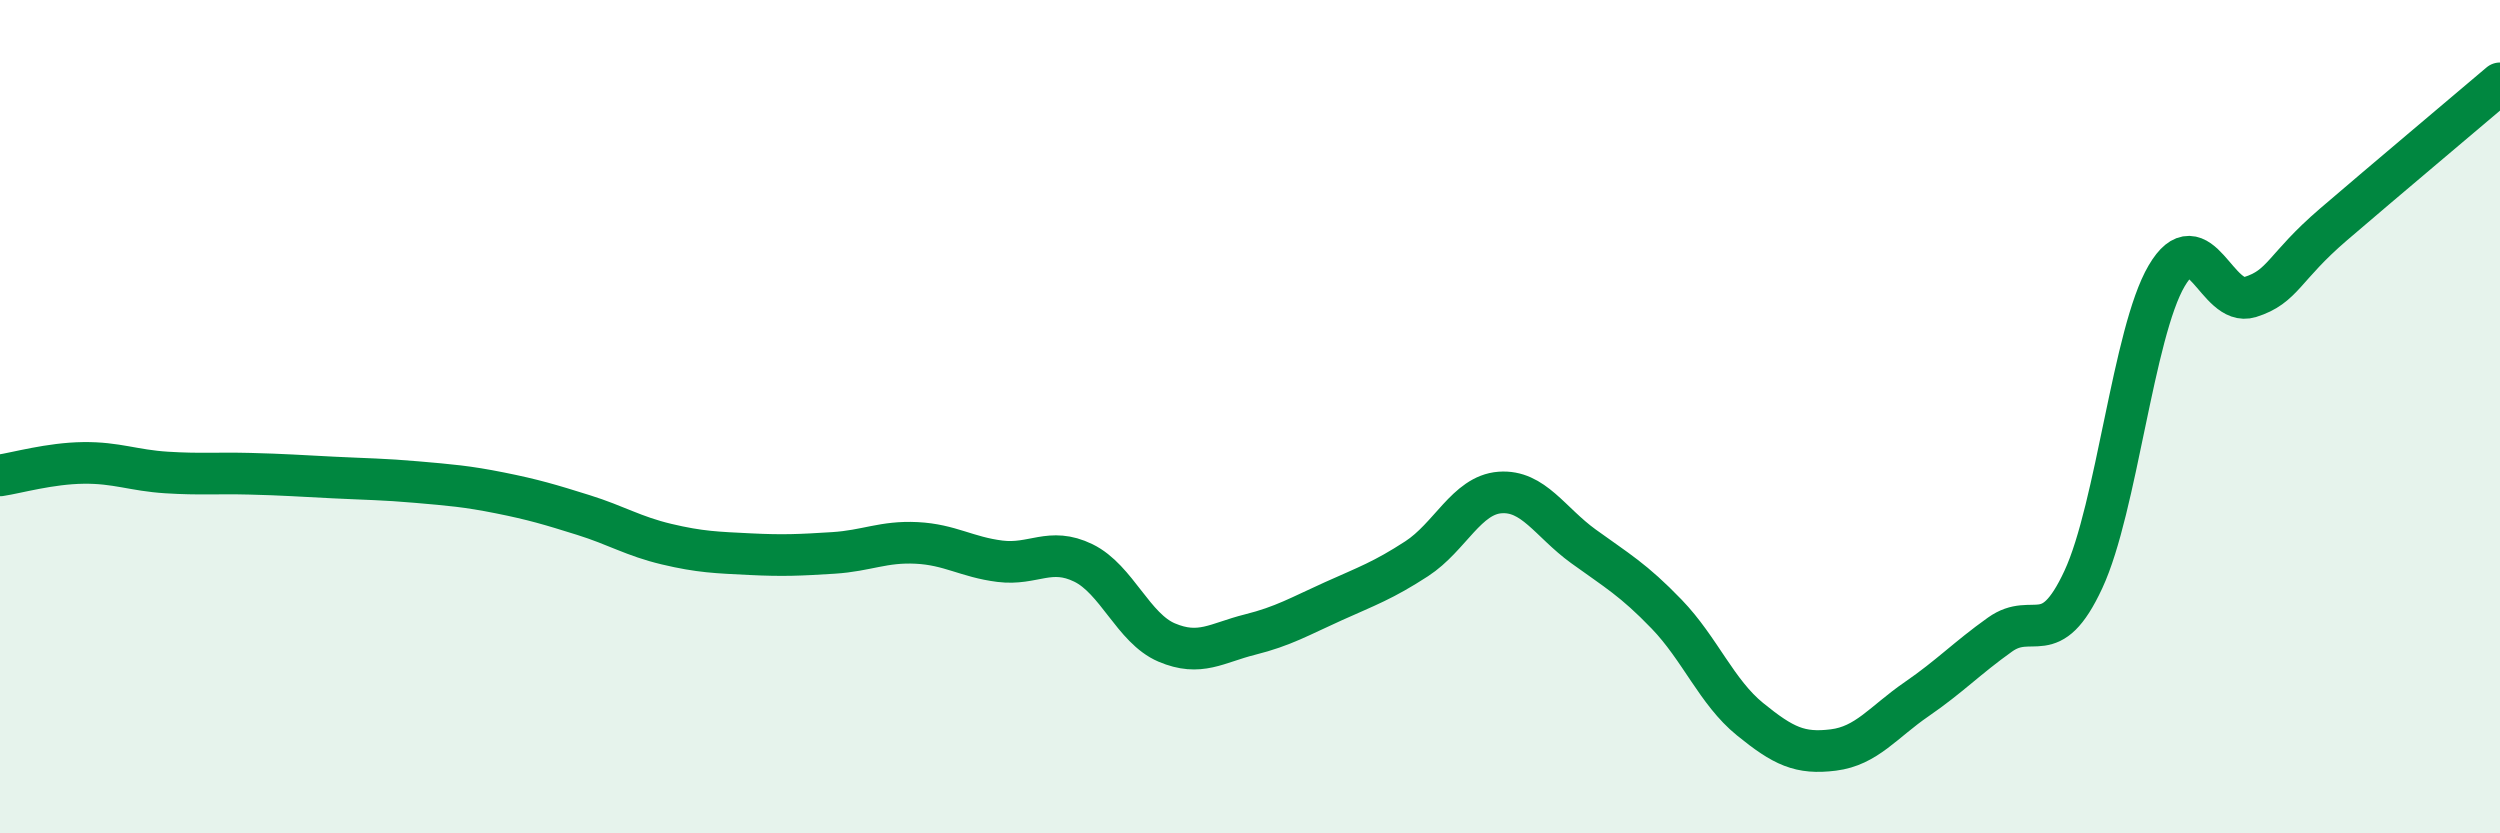 
    <svg width="60" height="20" viewBox="0 0 60 20" xmlns="http://www.w3.org/2000/svg">
      <path
        d="M 0,11.41 C 0.4,11.35 1.2,11.12 2,11.11 C 2.8,11.1 3.2,11.29 4,11.34 C 4.8,11.39 5.2,11.35 6,11.37 C 6.8,11.39 7.2,11.42 8,11.46 C 8.8,11.5 9.2,11.5 10,11.57 C 10.8,11.64 11.2,11.67 12,11.83 C 12.8,11.99 13.2,12.11 14,12.36 C 14.8,12.61 15.2,12.87 16,13.06 C 16.8,13.25 17.2,13.26 18,13.3 C 18.8,13.34 19.2,13.32 20,13.27 C 20.8,13.22 21.2,12.99 22,13.03 C 22.8,13.07 23.2,13.37 24,13.47 C 24.8,13.57 25.2,13.12 26,13.51 C 26.8,13.9 27.2,15.08 28,15.42 C 28.8,15.76 29.2,15.43 30,15.23 C 30.8,15.03 31.2,14.79 32,14.43 C 32.8,14.07 33.2,13.93 34,13.41 C 34.8,12.89 35.2,11.88 36,11.82 C 36.8,11.76 37.2,12.53 38,13.11 C 38.8,13.69 39.2,13.91 40,14.74 C 40.8,15.57 41.2,16.61 42,17.26 C 42.8,17.91 43.2,18.1 44,18 C 44.8,17.9 45.2,17.33 46,16.78 C 46.8,16.23 47.2,15.8 48,15.23 C 48.8,14.66 49.2,15.63 50,13.91 C 50.8,12.19 51.2,7.98 52,6.62 C 52.8,5.26 53.2,7.38 54,7.13 C 54.8,6.88 54.8,6.42 56,5.39 C 57.2,4.36 59.2,2.68 60,2L60 20L0 20Z"
        fill="#008740"
        opacity="0.1"
        stroke-linecap="round"
        stroke-linejoin="round"
      />
      <path
        d="M 0,11.41 C 0.4,11.35 1.2,11.12 2,11.11 C 2.8,11.1 3.2,11.29 4,11.34 C 4.8,11.39 5.2,11.35 6,11.37 C 6.8,11.39 7.2,11.42 8,11.46 C 8.8,11.5 9.2,11.5 10,11.57 C 10.8,11.64 11.2,11.67 12,11.83 C 12.8,11.99 13.2,12.11 14,12.36 C 14.8,12.61 15.2,12.87 16,13.06 C 16.8,13.25 17.2,13.26 18,13.3 C 18.8,13.34 19.2,13.32 20,13.27 C 20.8,13.22 21.2,12.99 22,13.03 C 22.8,13.07 23.2,13.37 24,13.47 C 24.8,13.57 25.2,13.12 26,13.51 C 26.8,13.9 27.2,15.08 28,15.42 C 28.8,15.76 29.2,15.43 30,15.23 C 30.8,15.03 31.2,14.79 32,14.43 C 32.8,14.07 33.2,13.93 34,13.41 C 34.8,12.89 35.2,11.88 36,11.82 C 36.8,11.76 37.2,12.53 38,13.11 C 38.8,13.69 39.2,13.91 40,14.74 C 40.8,15.57 41.2,16.61 42,17.26 C 42.8,17.91 43.2,18.1 44,18 C 44.8,17.9 45.2,17.33 46,16.78 C 46.8,16.23 47.2,15.8 48,15.23 C 48.8,14.66 49.2,15.63 50,13.91 C 50.8,12.19 51.2,7.98 52,6.62 C 52.8,5.26 53.2,7.38 54,7.13 C 54.8,6.88 54.8,6.42 56,5.39 C 57.2,4.36 59.2,2.68 60,2"
        stroke="#008740"
        stroke-width="1"
        fill="none"
        stroke-linecap="round"
        stroke-linejoin="round"
      />
    </svg>
  